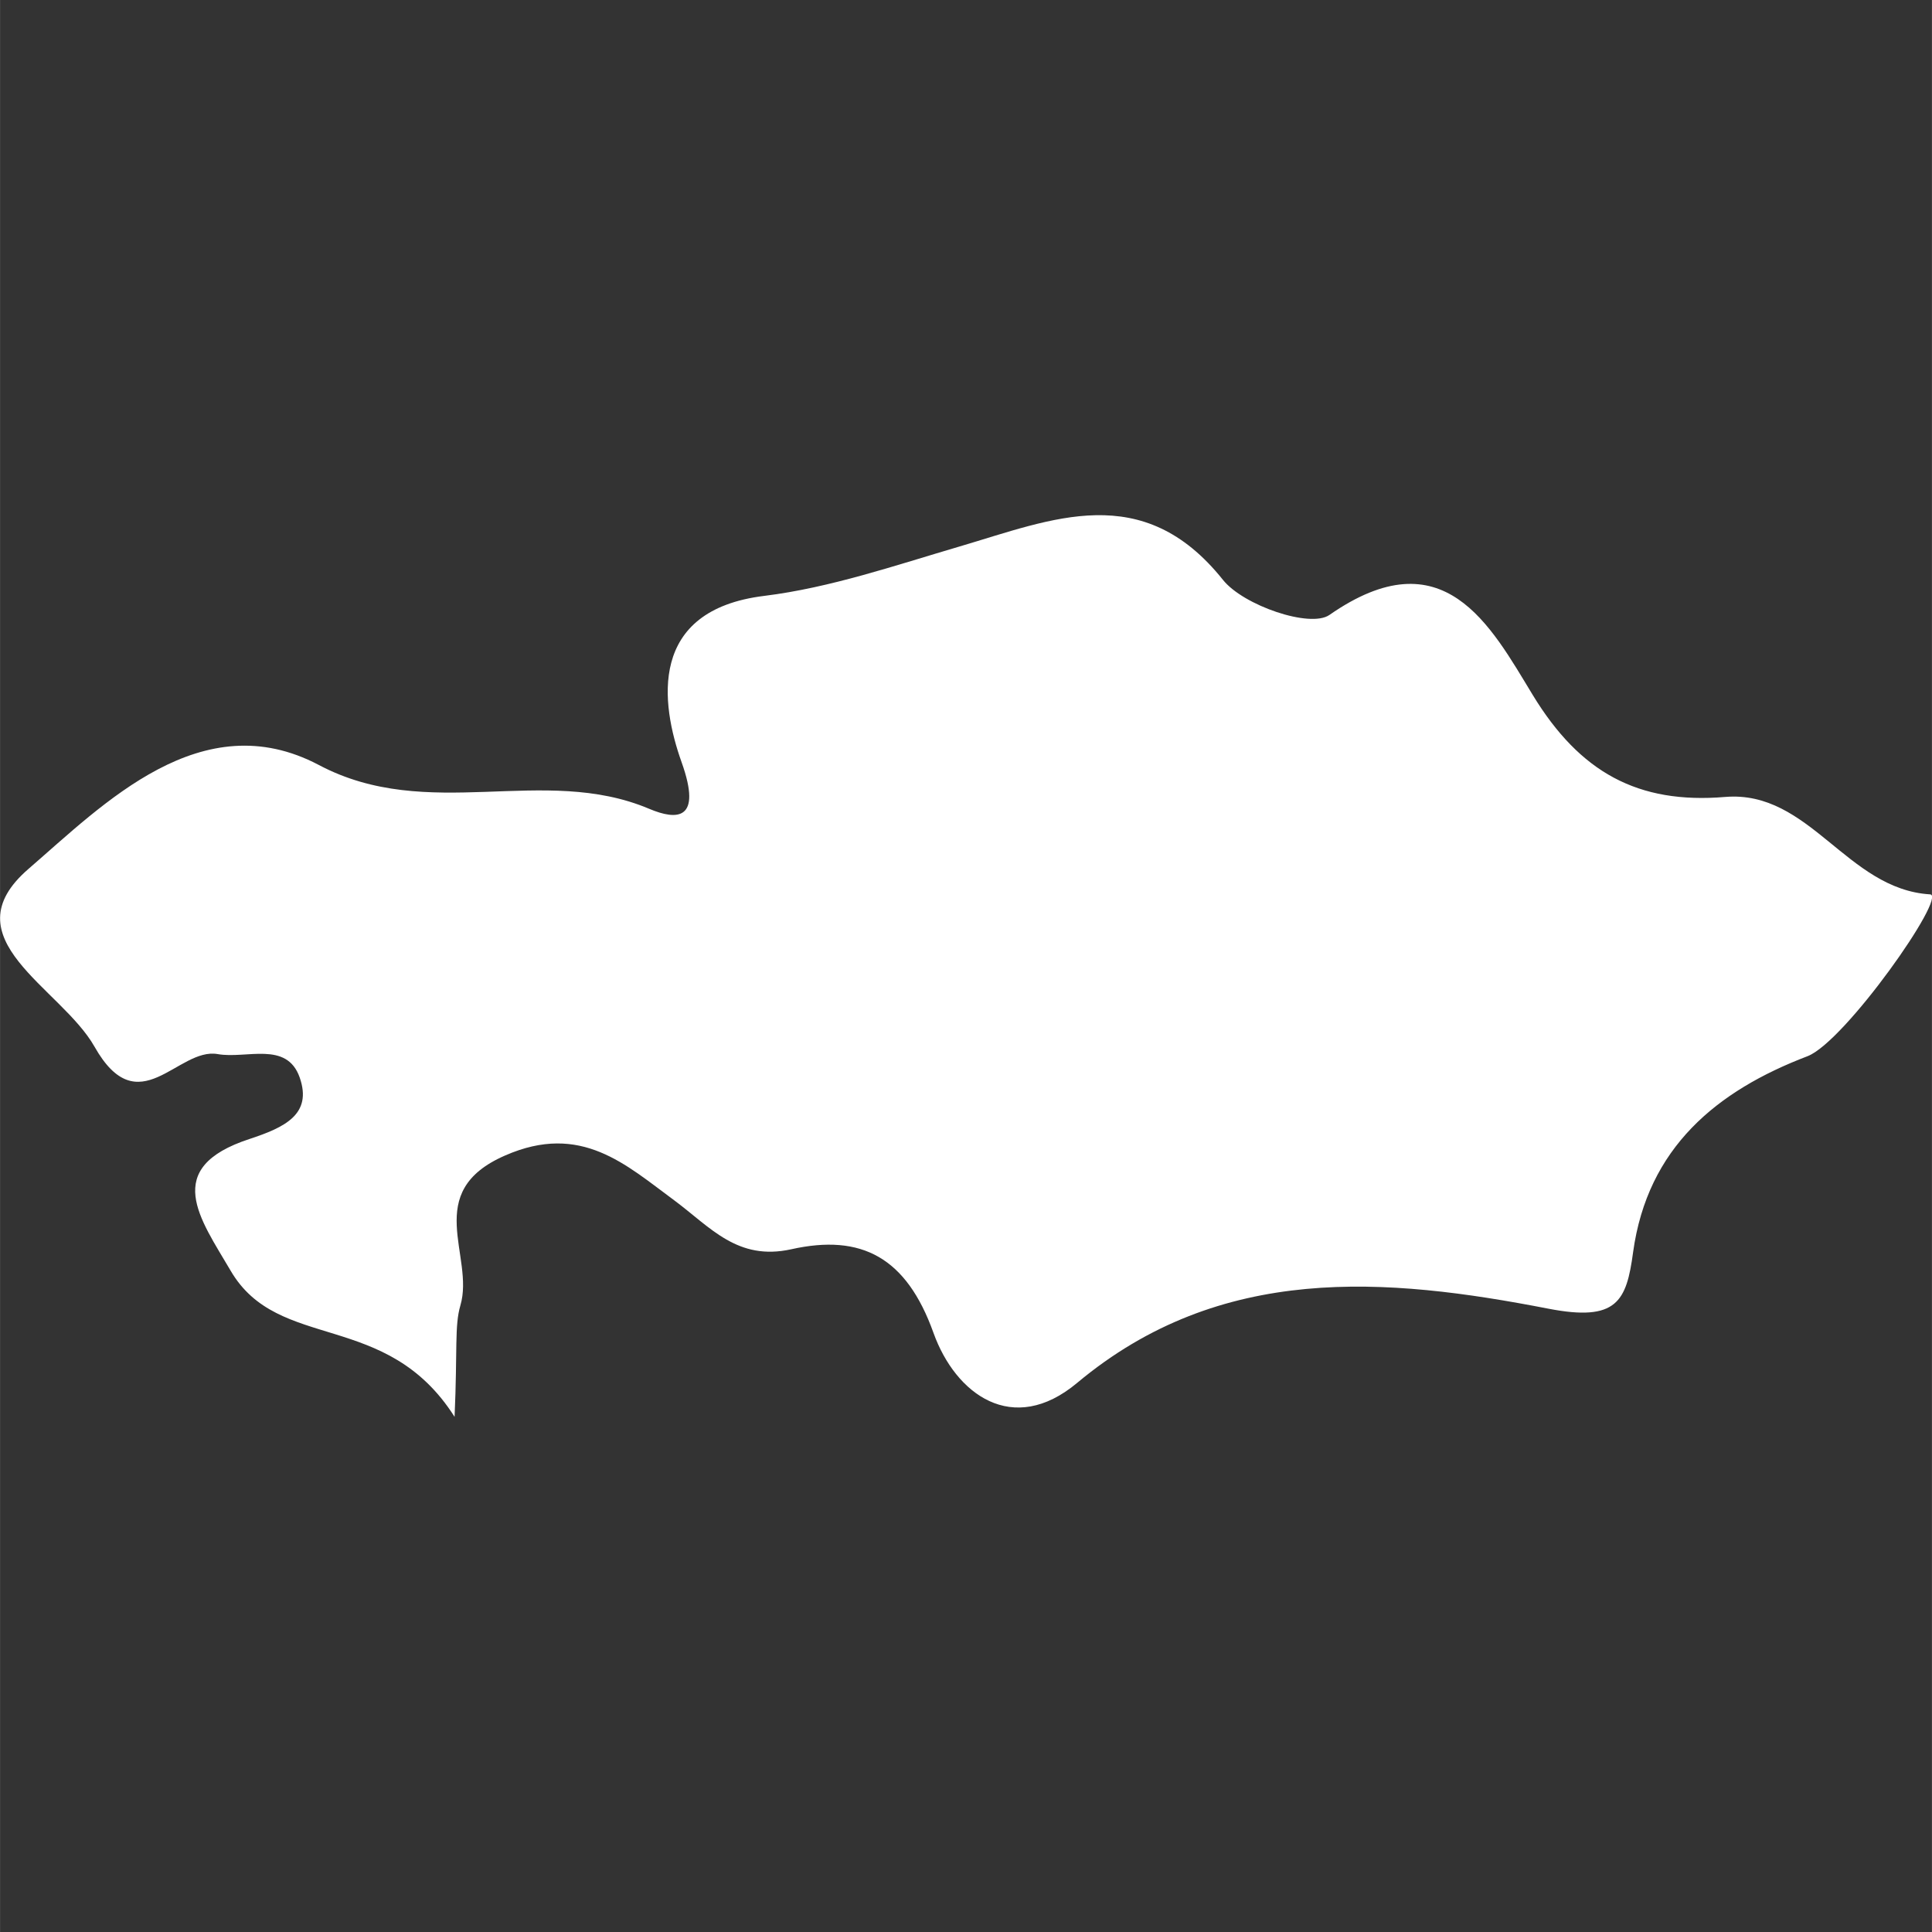 <?xml version="1.0" encoding="UTF-8"?> <svg xmlns="http://www.w3.org/2000/svg" xmlns:xlink="http://www.w3.org/1999/xlink" xmlns:svgjs="http://svgjs.com/svgjs" width="512" height="512" x="0" y="0" viewBox="0 0 21.953 21.954" style="enable-background:new 0 0 512 512" xml:space="preserve" class=""><rect x="0" y="0" width="21.953" height="21.954" fill="#333333" stroke="none"/> <g> <g xmlns="http://www.w3.org/2000/svg"> <path style="" d="M7.377,9.191c-1.206-0.51-2.508,0.162-3.754-0.498C2.291,7.99,1.176,9.136,0.325,9.872 c-0.919,0.792,0.367,1.349,0.748,2.021c0.503,0.89,0.946,0.005,1.4,0.085c0.326,0.058,0.785-0.153,0.932,0.266 c0.147,0.42-0.174,0.568-0.571,0.699c-1.005,0.329-0.559,0.907-0.214,1.496c0.543,0.931,1.768,0.438,2.545,1.661 c0.034-0.767-0.002-1.033,0.066-1.266c0.166-0.562-0.446-1.289,0.509-1.704c0.863-0.378,1.373,0.107,1.924,0.512 c0.412,0.307,0.717,0.688,1.326,0.554c0.8-0.179,1.31,0.093,1.617,0.95c0.249,0.695,0.9,1.182,1.634,0.567 c1.632-1.363,3.515-1.199,5.353-0.842c0.78,0.151,0.888-0.084,0.963-0.642c0.164-1.19,0.952-1.834,1.982-2.227 c0.425-0.163,1.593-1.827,1.393-1.839c-0.949-0.058-1.366-1.187-2.329-1.107c-0.993,0.083-1.651-0.28-2.186-1.158 c-0.481-0.791-1.014-1.813-2.311-0.91C14.887,7.14,14.129,6.88,13.897,6.59c-0.913-1.144-1.938-0.691-2.994-0.38 c-0.732,0.215-1.467,0.468-2.217,0.561C7.357,6.933,7.507,7.997,7.745,8.662C7.983,9.329,7.688,9.322,7.377,9.191z" fill="#ffffff" data-original="#121111"></path> </g> <g xmlns="http://www.w3.org/2000/svg"> </g> <g xmlns="http://www.w3.org/2000/svg"> </g> <g xmlns="http://www.w3.org/2000/svg"> </g> <g xmlns="http://www.w3.org/2000/svg"> </g> <g xmlns="http://www.w3.org/2000/svg"> </g> <g xmlns="http://www.w3.org/2000/svg"> </g> <g xmlns="http://www.w3.org/2000/svg"> </g> <g xmlns="http://www.w3.org/2000/svg"> </g> <g xmlns="http://www.w3.org/2000/svg"> </g> <g xmlns="http://www.w3.org/2000/svg"> </g> <g xmlns="http://www.w3.org/2000/svg"> </g> <g xmlns="http://www.w3.org/2000/svg"> </g> <g xmlns="http://www.w3.org/2000/svg"> </g> <g xmlns="http://www.w3.org/2000/svg"> </g> <g xmlns="http://www.w3.org/2000/svg"> </g> </g> </svg> 